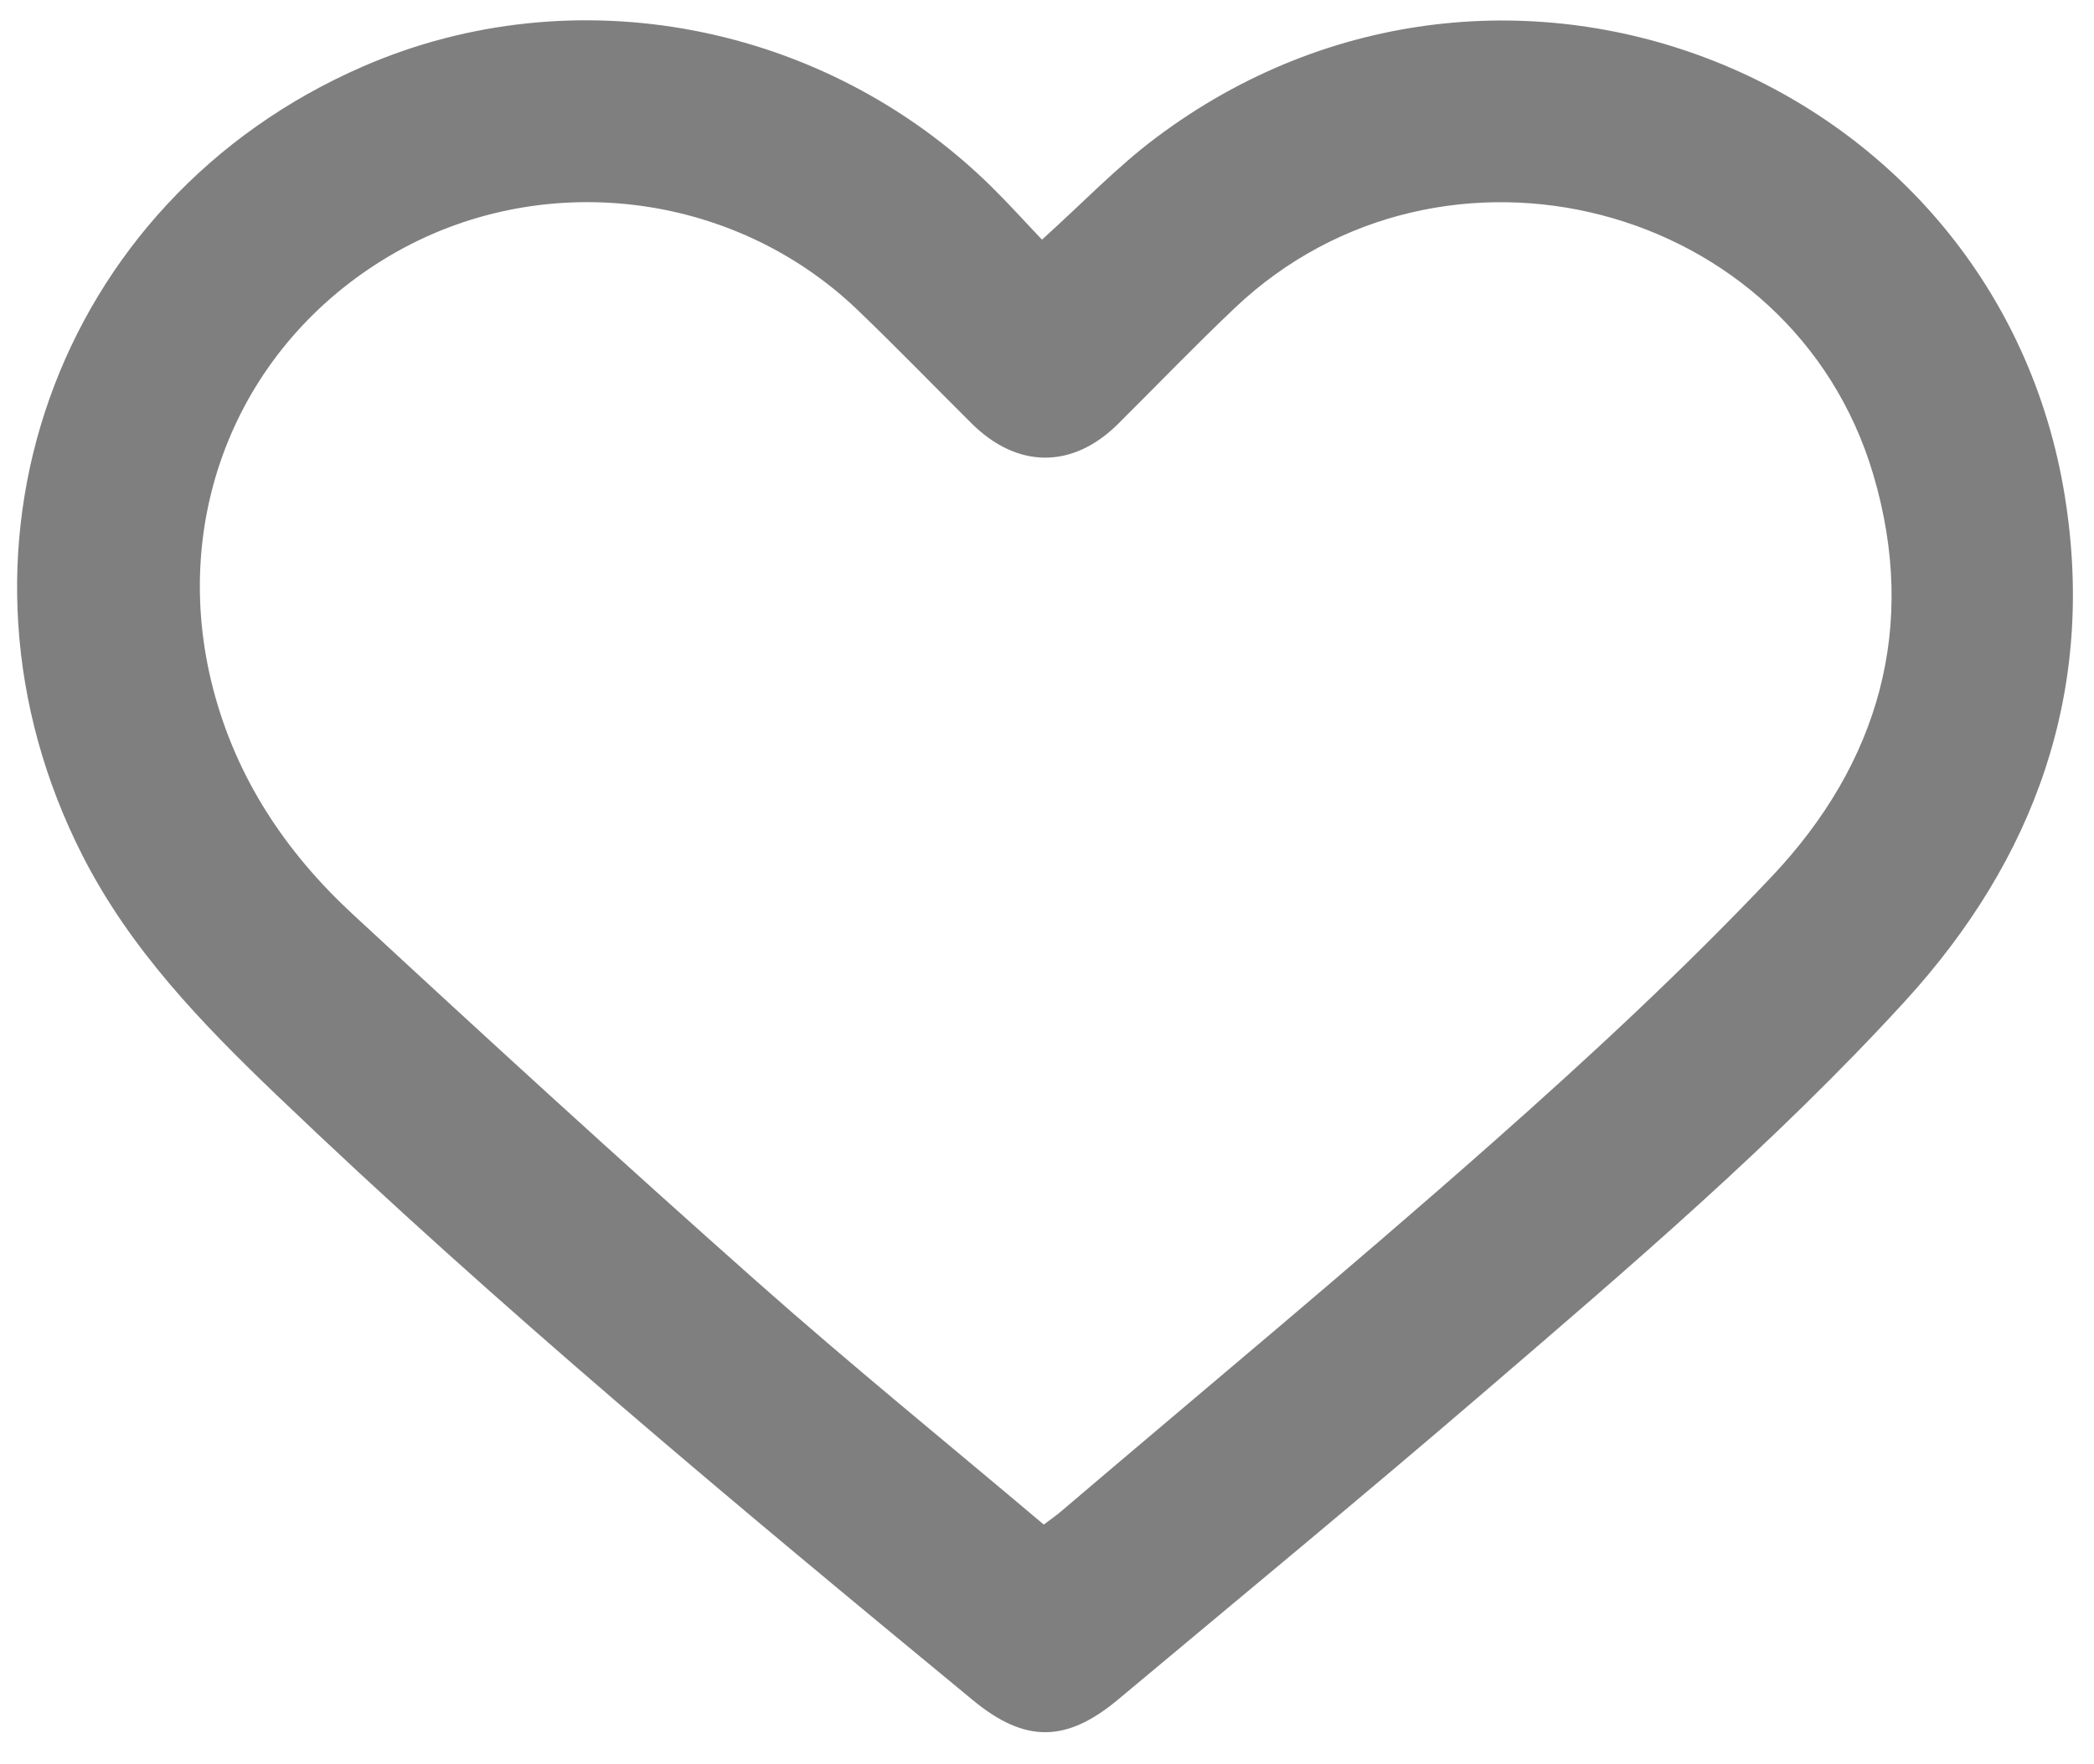 <?xml version="1.0" encoding="UTF-8"?><svg id="Layer_1" xmlns="http://www.w3.org/2000/svg" viewBox="0 0 75.37 63.492"><defs><style>.cls-1{fill:#7f7f7f;stroke-width:0px;}</style></defs><g id="yowqFq.tif"><path class="cls-1" d="m37.505,8.625c1.446-1.303,2.685-2.604,4.101-3.667,12.562-9.427,30.305-2.164,32.718,12.925,1.117,6.982-1.071,13.039-5.784,18.183-4.66,5.086-9.907,9.56-15.13,14.047-4.345,3.734-8.767,7.378-13.161,11.054-1.872,1.566-3.36,1.57-5.226.032-8.545-7.046-17.064-14.122-25.07-21.788-2.682-2.568-5.251-5.225-6.97-8.591C-2.558,19.968,1.957,7.215,13.08,2.386c7.588-3.294,16.585-1.578,22.59,4.318.633.622,1.227,1.283,1.835,1.922Zm.063,46.249c.249-.188.426-.308.589-.446,5.186-4.416,10.431-8.764,15.533-13.274,3.477-3.073,6.897-6.238,10.083-9.607,3.848-4.068,5.274-8.992,3.652-14.469-2.908-9.821-15.508-13.074-22.979-5.995-1.432,1.357-2.801,2.782-4.201,4.173-1.638,1.628-3.628,1.621-5.278-.02-1.366-1.358-2.705-2.742-4.095-4.075-4.506-4.325-11.465-5.127-16.833-1.962-5.453,3.215-7.972,9.415-6.369,15.589.839,3.229,2.616,5.887,5.019,8.111,4.802,4.446,9.632,8.865,14.529,13.207,3.365,2.985,6.862,5.822,10.35,8.767Z"/></g></svg>